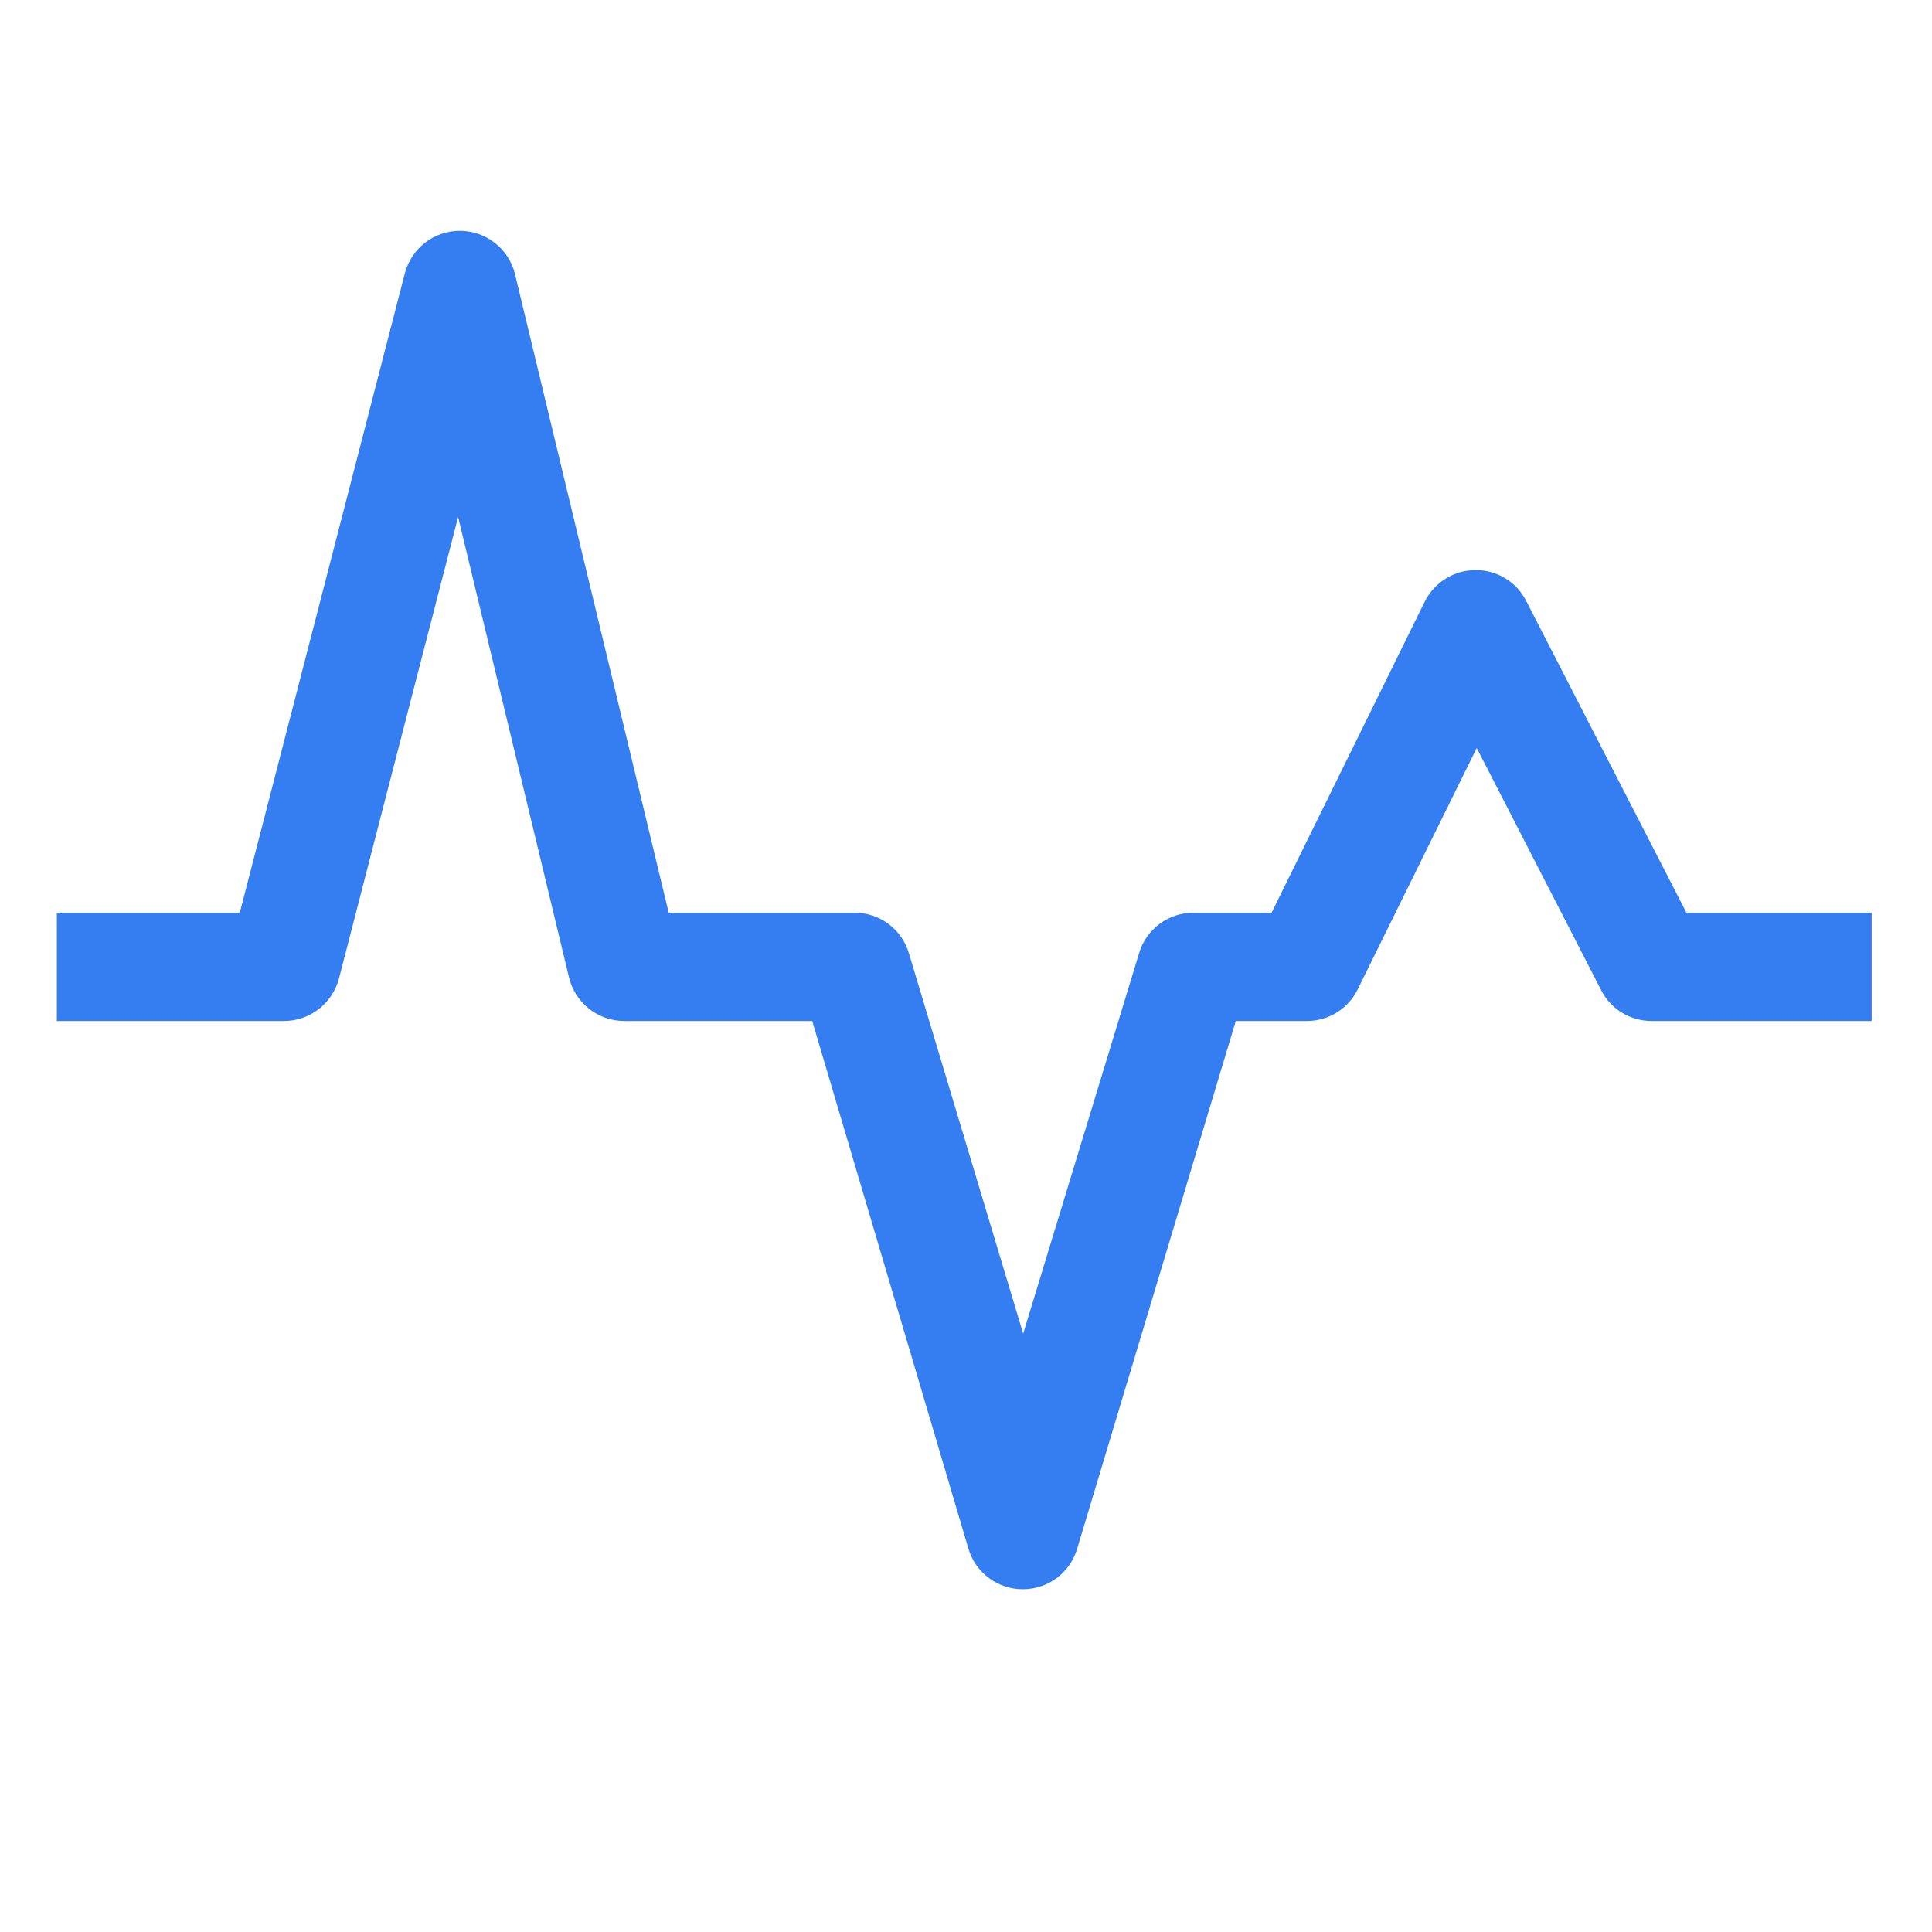 <svg width="800" height="800" viewBox="-.5 0 17 17" xmlns="http://www.w3.org/2000/svg" xmlns:xlink="http://www.w3.org/1999/xlink" class="si-glyph si-glyph-signal-1"><title>Signal-1</title><defs/><g stroke="none" stroke-width=".6" fill="none" fill-rule="evenodd"><path d="M8.5 13.984C8.278 13.984 8.083 13.838 8.021 13.626L6.647 8.984H4.993C4.762 8.984 4.561 8.826 4.507 8.601L3.531 4.549 2.483 8.609C2.425 8.83 2.226 8.984 1.999 8.984H0V8.031H1.61L3.062 2.406C3.12 2.185 3.318 2.031 3.546 2.031H3.55C3.779 2.033 3.979 2.191 4.032 2.414L5.384 8.031H7.019C7.241 8.031 7.436 8.177 7.498 8.389l1.005 3.346 1.02-3.348C9.586 8.175 9.781 8.031 10.002 8.031H10.689l1.347-2.736C12.12 5.125 12.292 5.018 12.481 5.016H12.485C12.673 5.016 12.844 5.12 12.929 5.287l1.41 2.744h1.63V8.984H14.033C13.845 8.984 13.674 8.88 13.589 8.713L12.494 6.582 11.447 8.705C11.364 8.876 11.19 8.984 11 8.984H10.374L8.978 13.628C8.915 13.84 8.721 13.984 8.5 13.984z" fill="#347ef1" class="si-glyph-fill"/></g></svg>